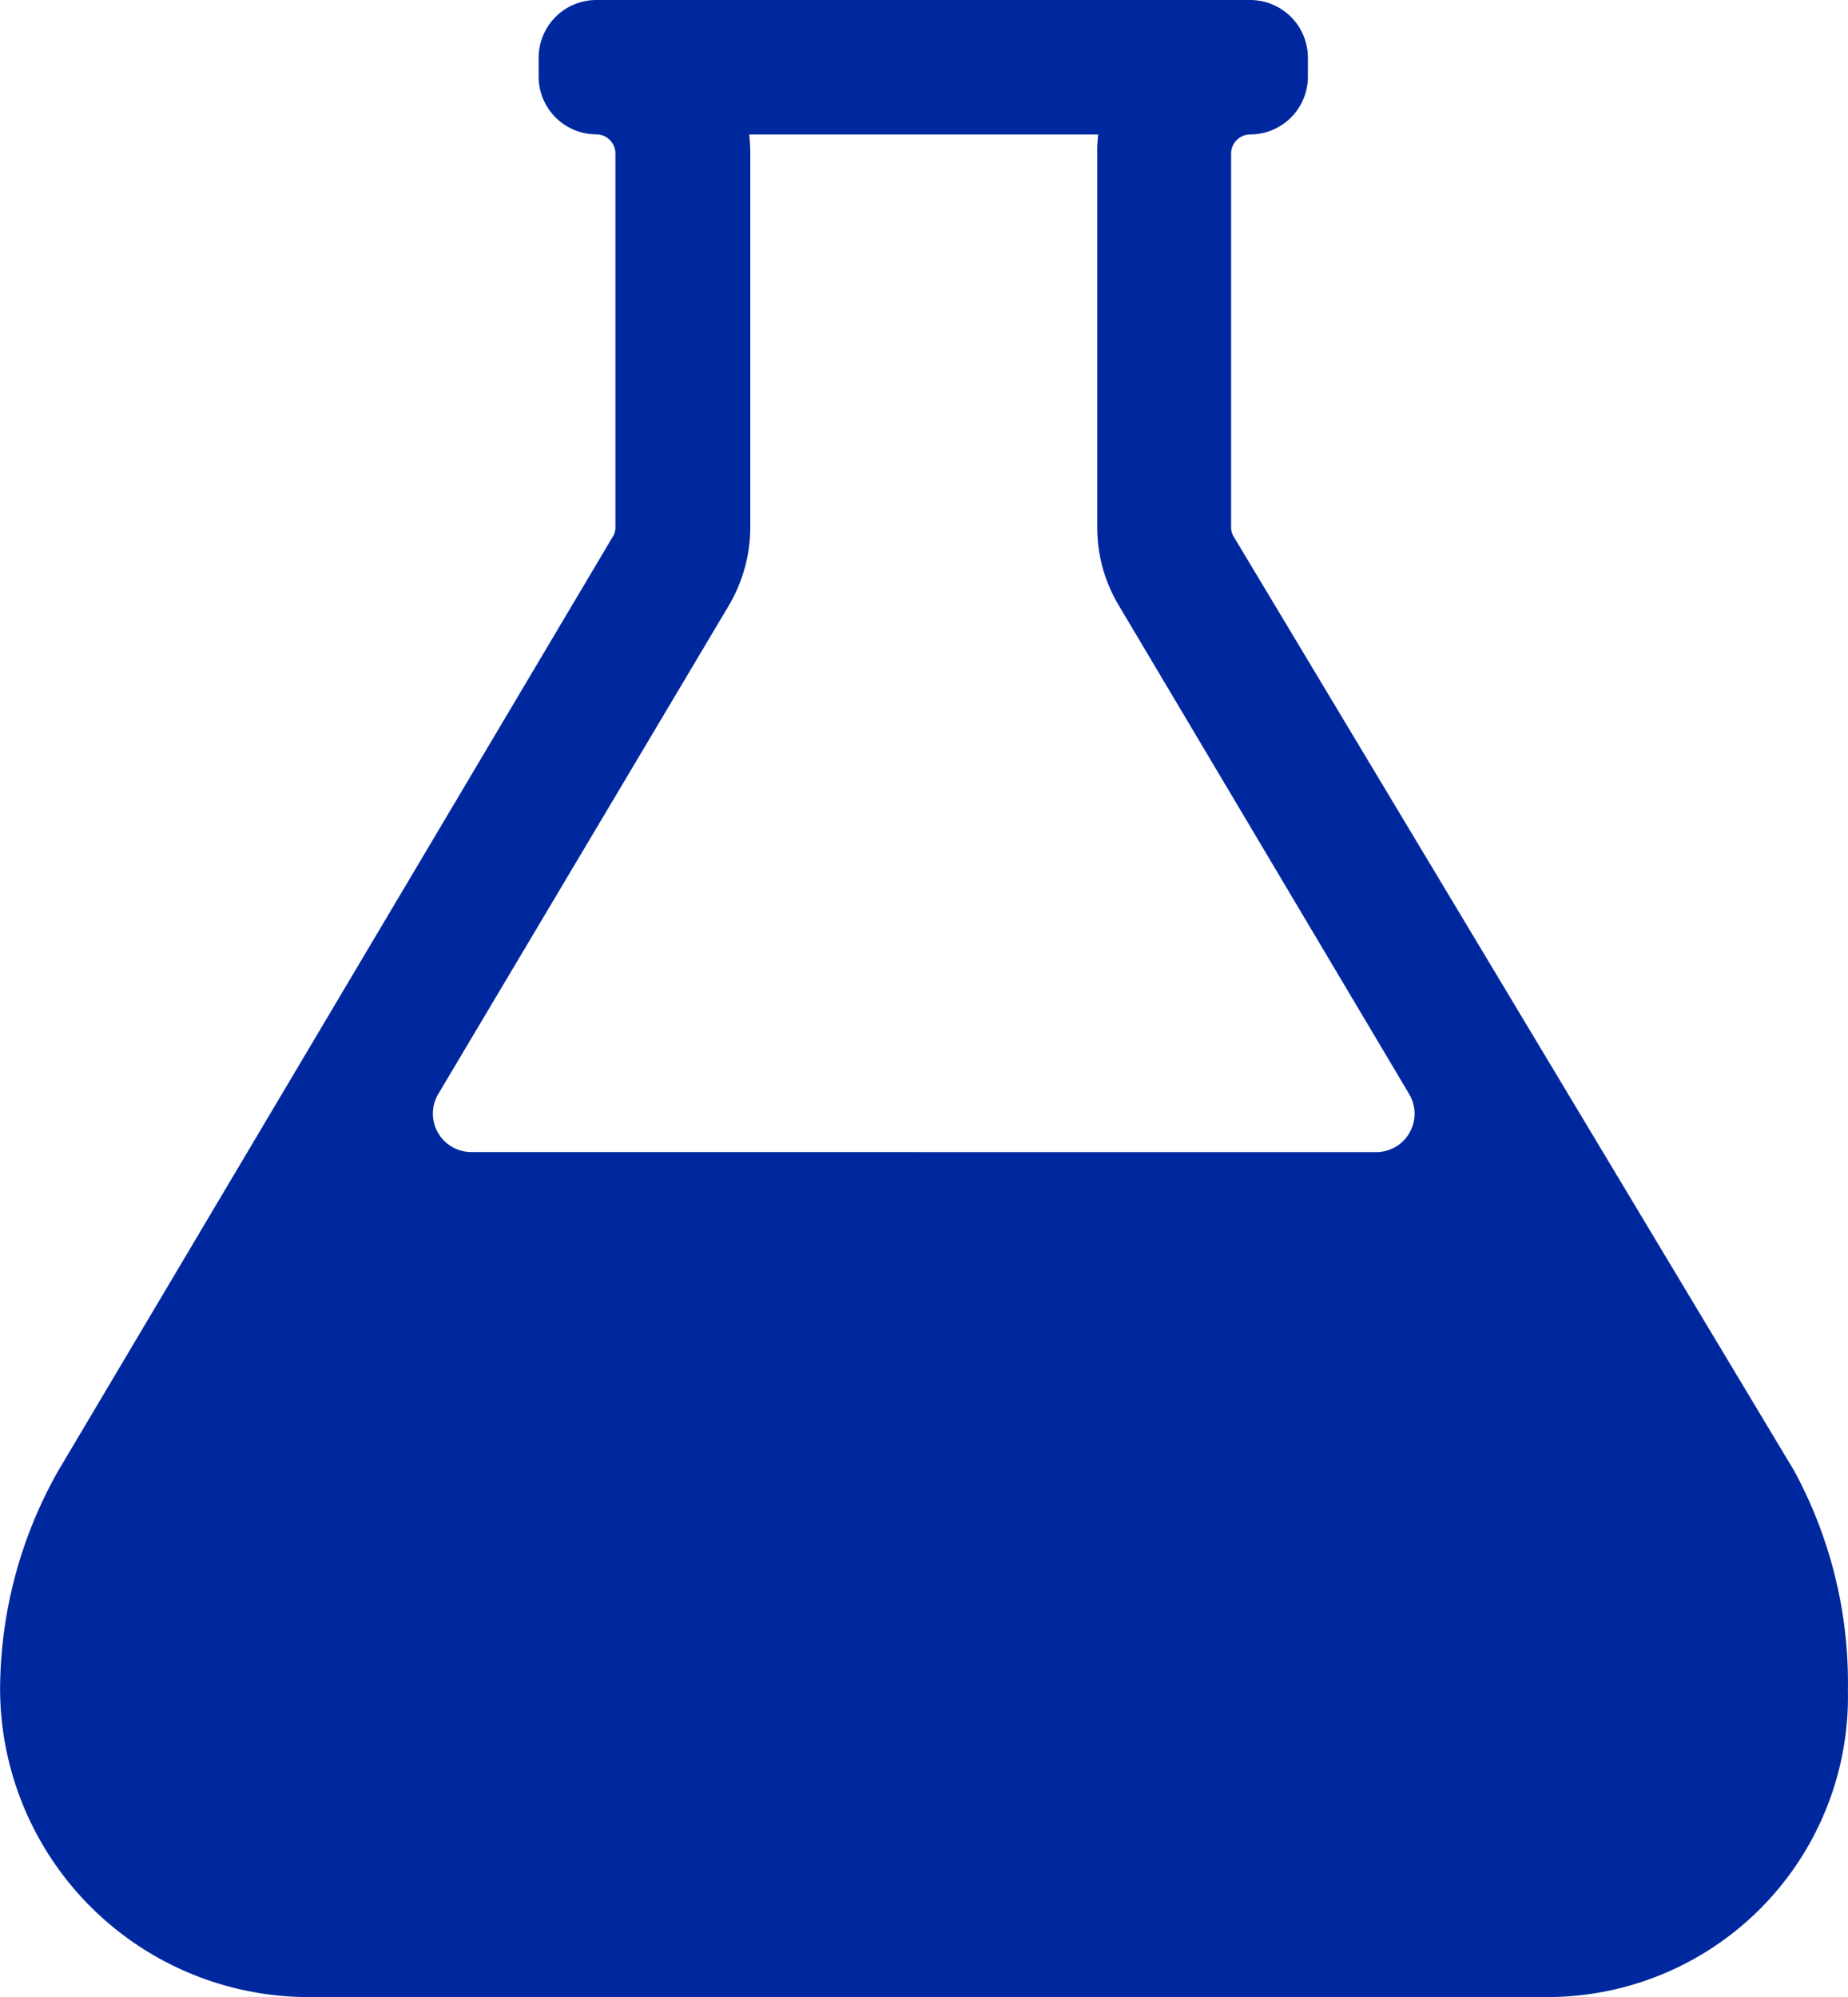 <?xml version="1.0" encoding="UTF-8"?>
<svg xmlns="http://www.w3.org/2000/svg" width="20.293" height="21.925" viewBox="0 0 20.293 21.925">
  <path id="Icon_ionic-ios-flask" data-name="Icon ionic-ios-flask" d="M24.172,19.523,18.021,9.273a.2.2,0,0,1-.032-.111v-4.1a.211.211,0,0,1,.211-.211.634.634,0,0,0,.632-.632V4.007a.634.634,0,0,0-.632-.632H11.017a.634.634,0,0,0-.632.632v.211a.634.634,0,0,0,.632.632.211.211,0,0,1,.211.211V9.167a.19.19,0,0,1-.032.105L5.109,19.523a4.893,4.893,0,0,0-.638,2.4A3.39,3.39,0,0,0,7.908,25.3H21.431a3.3,3.3,0,0,0,3.331-3.373A4.879,4.879,0,0,0,24.172,19.523Zm-14.525-3.5a.422.422,0,0,1-.364-.638l3.189-5.36a1.7,1.7,0,0,0,.237-.859V5.062c0-.074-.005-.142-.011-.211H16.53a1.378,1.378,0,0,0-.011.211V9.167a1.658,1.658,0,0,0,.242.864l3.183,5.355a.422.422,0,0,1-.364.638Z" transform="translate(-4.47 -3.375)" fill="#00289e"></path>
</svg>
